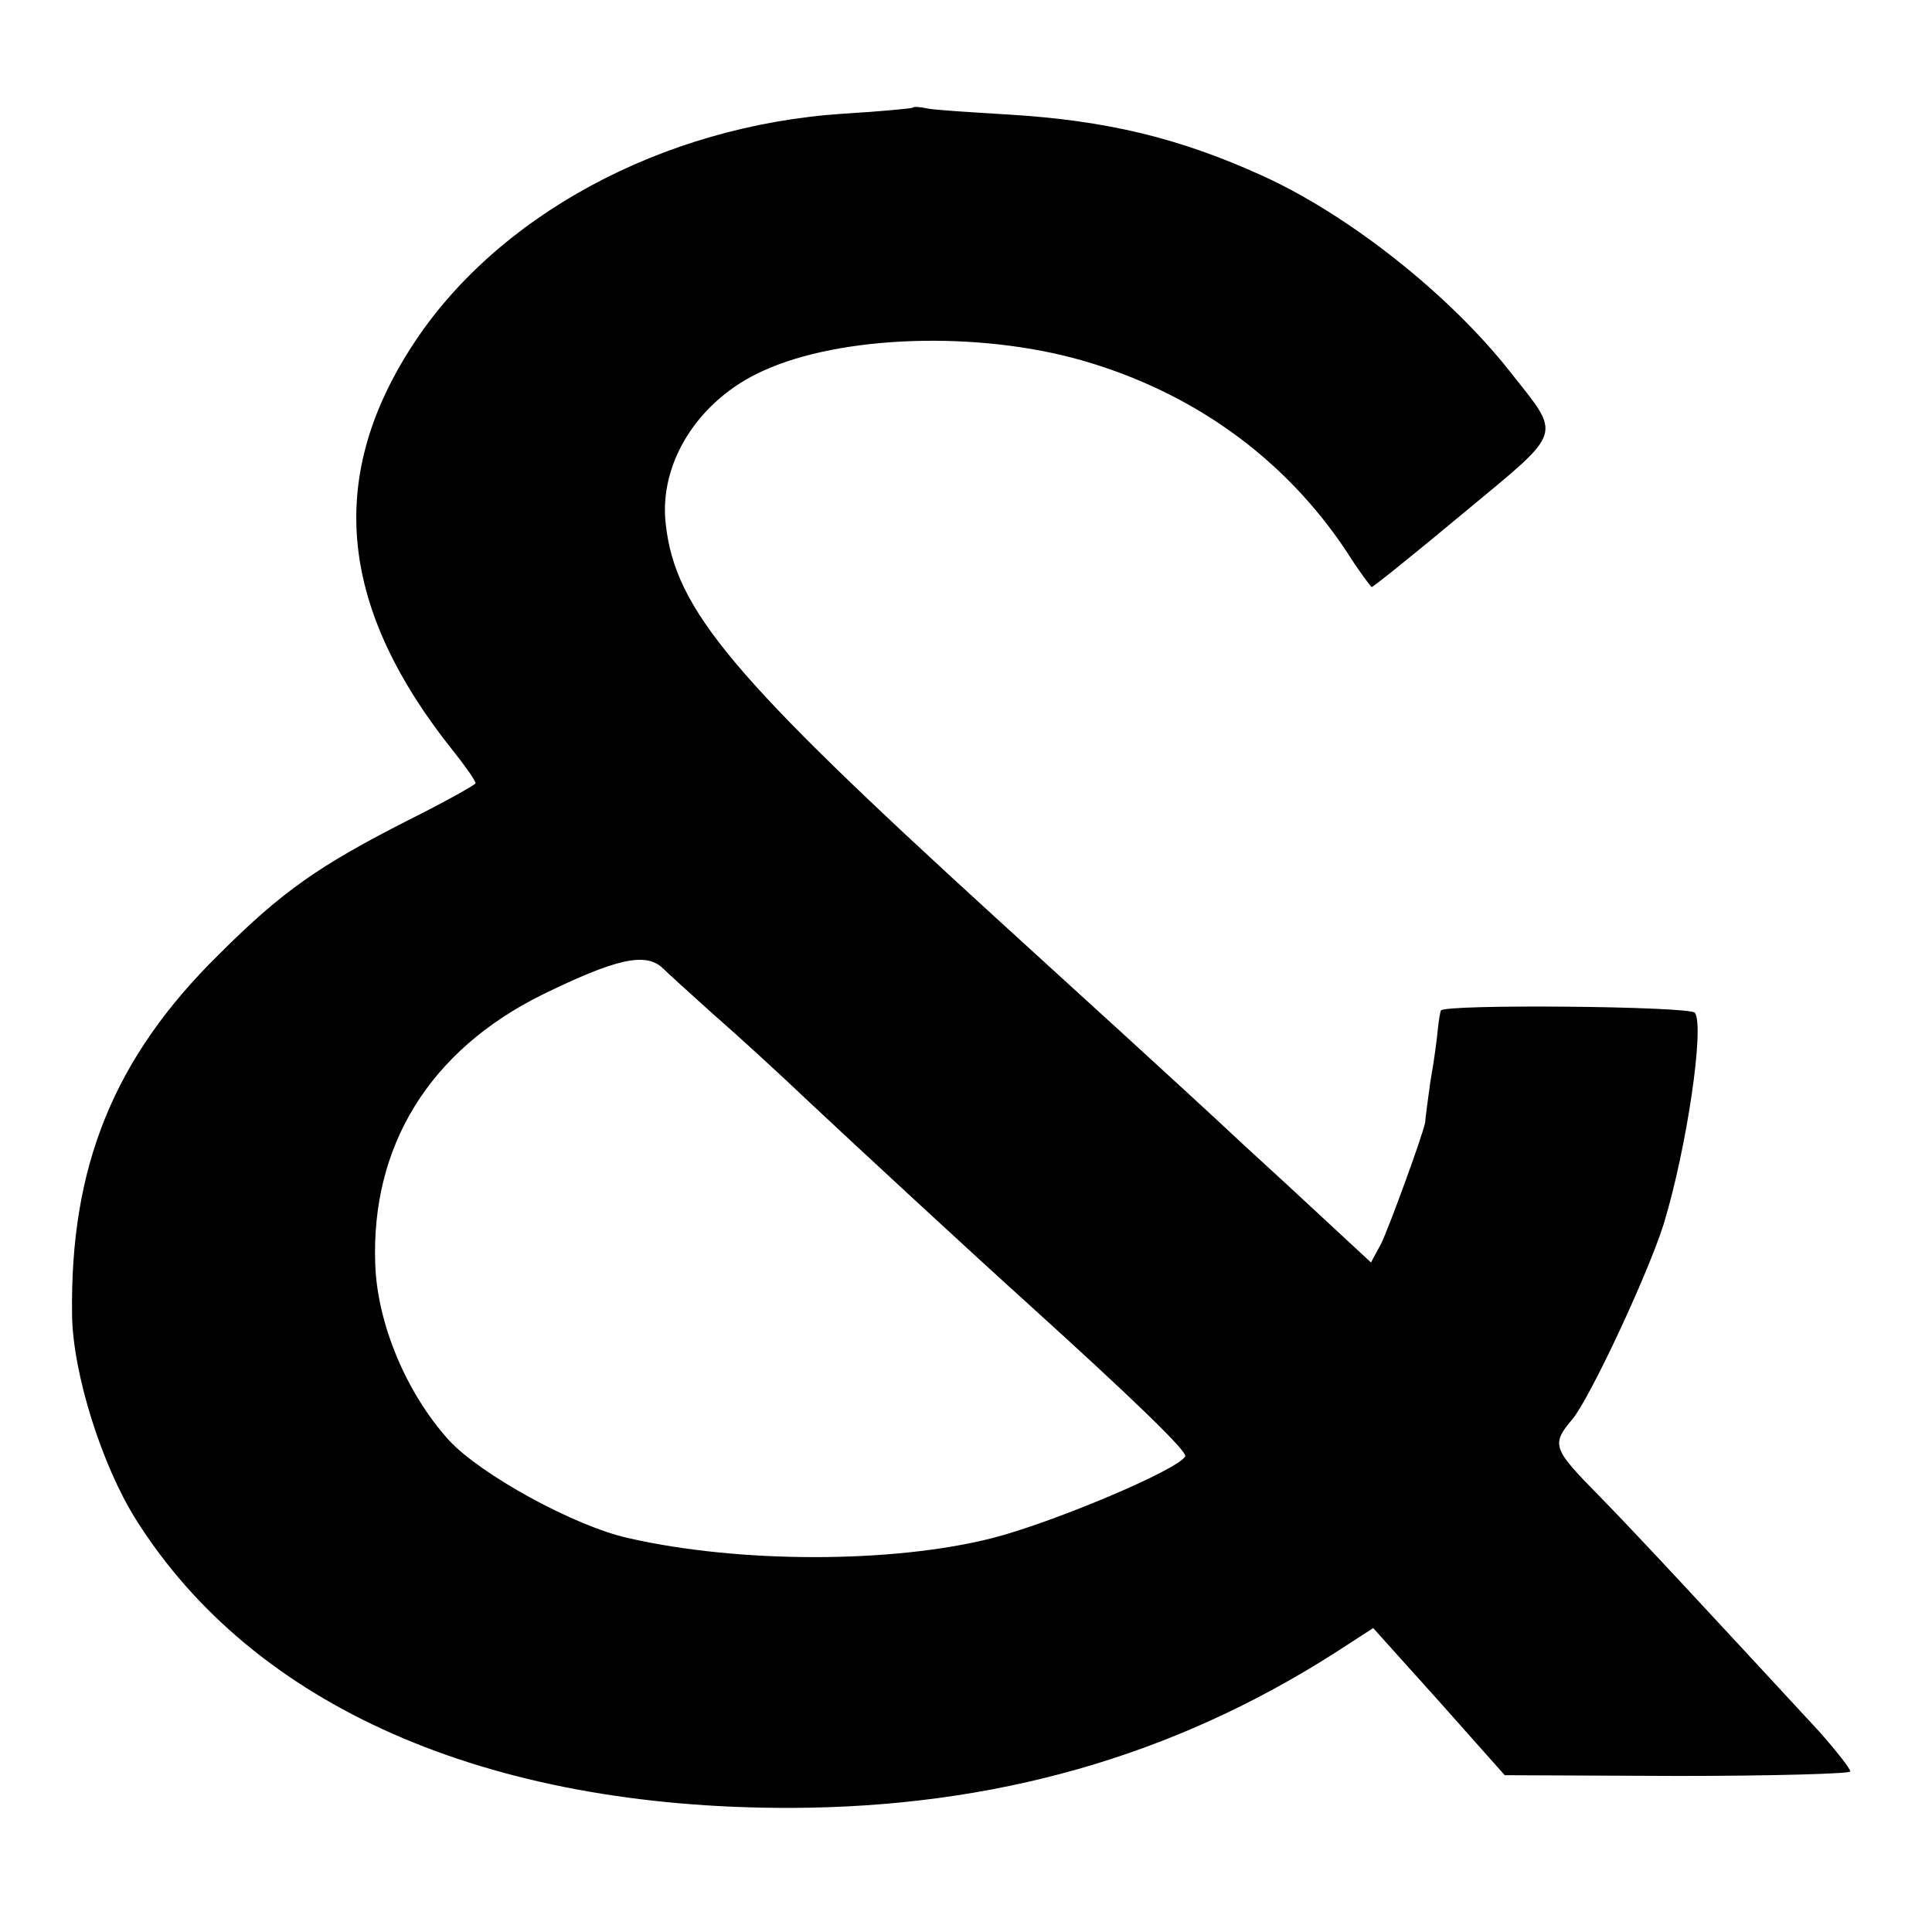 <?xml version="1.0" standalone="no"?>
<!DOCTYPE svg PUBLIC "-//W3C//DTD SVG 20010904//EN"
 "http://www.w3.org/TR/2001/REC-SVG-20010904/DTD/svg10.dtd">
<svg version="1.0" xmlns="http://www.w3.org/2000/svg"
 width="260pt" height="260pt" viewBox="0 0 260 260"
 preserveAspectRatio="xMidYMid meet">
<g transform="translate(0,260) scale(0.1,-0.1)"
fill="#000000" stroke="none">
<path d="M1228 2455 c-2 -1 -43 -5 -93 -8 -244 -16 -469 -138 -582 -315 -114
-178 -96 -352 58 -544 16 -20 29 -39 29 -42 0 -2 -41 -25 -91 -50 -120 -61
-170 -96 -255 -181 -141 -139 -200 -285 -197 -485 1 -78 40 -202 86 -275 158
-251 471 -389 882 -388 273 1 513 69 732 209 l51 33 89 -99 88 -99 233 -1
c127 0 232 3 232 6 0 4 -19 28 -42 54 -136 147 -243 263 -297 318 -61 62 -64
68 -35 102 24 29 102 196 123 263 31 102 55 265 42 284 -6 9 -340 12 -342 3
-1 -3 -3 -14 -4 -25 -1 -11 -5 -43 -10 -70 -4 -28 -7 -52 -7 -55 -2 -14 -48
-140 -59 -163 l-14 -26 -55 51 c-30 28 -82 76 -116 107 -33 31 -107 99 -164
151 -57 52 -134 122 -170 155 -355 324 -431 414 -444 529 -10 83 44 168 131
207 105 48 289 54 429 14 150 -43 273 -132 356 -257 17 -27 33 -48 34 -48 2 0
58 45 124 100 136 113 132 101 62 190 -82 104 -216 210 -332 263 -112 51 -210
75 -345 83 -49 3 -98 6 -107 8 -9 2 -18 3 -20 1z m-336 -1158 c7 -7 38 -35 68
-62 30 -26 89 -80 130 -119 64 -60 211 -196 294 -271 138 -125 215 -199 211
-205 -11 -19 -181 -90 -260 -110 -134 -34 -340 -34 -489 0 -73 16 -200 86
-242 132 -57 63 -96 156 -99 236 -6 160 73 288 224 363 100 49 140 58 163 36z"/>
</g>
</svg>
